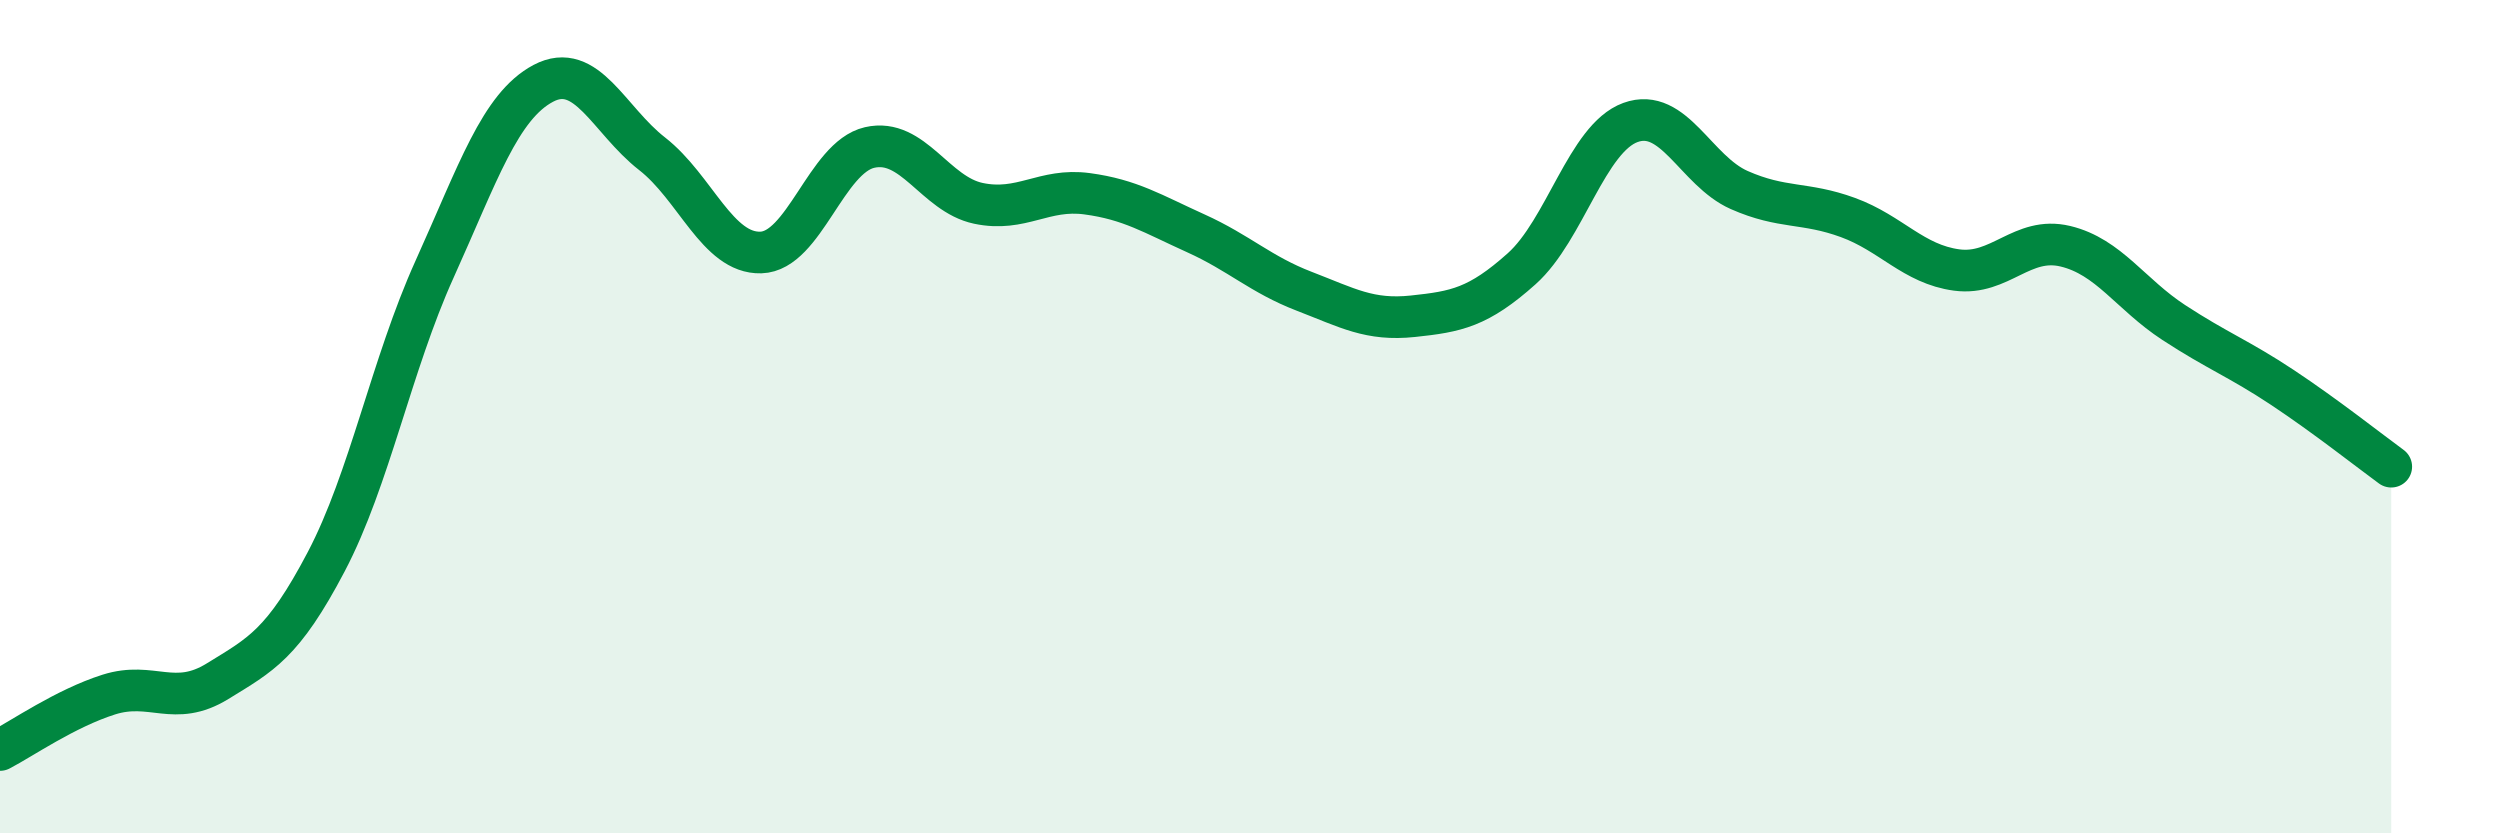
    <svg width="60" height="20" viewBox="0 0 60 20" xmlns="http://www.w3.org/2000/svg">
      <path
        d="M 0,18 C 0.52,17.73 1.57,17 2.61,16.67 C 3.65,16.34 4.18,16.99 5.22,16.35 C 6.26,15.71 6.79,15.46 7.83,13.48 C 8.87,11.5 9.39,8.76 10.43,6.46 C 11.47,4.16 12,2.55 13.04,2 C 14.08,1.45 14.61,2.88 15.65,3.69 C 16.69,4.5 17.22,6.09 18.26,6.06 C 19.3,6.03 19.83,3.78 20.87,3.54 C 21.91,3.3 22.44,4.66 23.48,4.88 C 24.52,5.1 25.05,4.51 26.09,4.65 C 27.13,4.79 27.66,5.13 28.7,5.6 C 29.74,6.07 30.26,6.59 31.3,6.99 C 32.34,7.39 32.87,7.7 33.91,7.59 C 34.95,7.48 35.48,7.38 36.52,6.45 C 37.56,5.52 38.09,3.32 39.13,2.94 C 40.17,2.56 40.7,4.1 41.74,4.56 C 42.78,5.02 43.31,4.84 44.35,5.22 C 45.39,5.6 45.92,6.34 46.96,6.48 C 48,6.62 48.53,5.66 49.57,5.91 C 50.61,6.16 51.13,7.06 52.17,7.74 C 53.21,8.42 53.74,8.61 54.78,9.3 C 55.82,9.99 56.87,10.82 57.39,11.2L57.39 20L0 20Z"
        fill="#008740"
        opacity="0.1"
        stroke-linecap="round"
        stroke-linejoin="round"
      />
      <path
        d="M 0,18 C 0.52,17.73 1.57,17 2.61,16.67 C 3.65,16.34 4.18,16.99 5.22,16.35 C 6.26,15.71 6.79,15.46 7.83,13.48 C 8.87,11.5 9.39,8.76 10.43,6.46 C 11.47,4.16 12,2.55 13.04,2 C 14.08,1.45 14.61,2.88 15.65,3.69 C 16.69,4.5 17.22,6.09 18.26,6.06 C 19.3,6.03 19.83,3.78 20.87,3.54 C 21.91,3.3 22.44,4.66 23.48,4.88 C 24.52,5.1 25.05,4.51 26.09,4.65 C 27.13,4.79 27.66,5.13 28.7,5.6 C 29.74,6.07 30.26,6.59 31.3,6.99 C 32.34,7.39 32.87,7.7 33.91,7.59 C 34.95,7.48 35.48,7.38 36.52,6.45 C 37.56,5.52 38.09,3.32 39.13,2.94 C 40.17,2.56 40.7,4.1 41.74,4.56 C 42.78,5.02 43.31,4.84 44.35,5.22 C 45.39,5.6 45.92,6.34 46.96,6.48 C 48,6.62 48.53,5.66 49.57,5.91 C 50.61,6.16 51.13,7.06 52.17,7.74 C 53.21,8.42 53.74,8.61 54.78,9.3 C 55.82,9.99 56.87,10.82 57.39,11.2"
        stroke="#008740"
        stroke-width="1"
        fill="none"
        stroke-linecap="round"
        stroke-linejoin="round"
      />
    </svg>
  